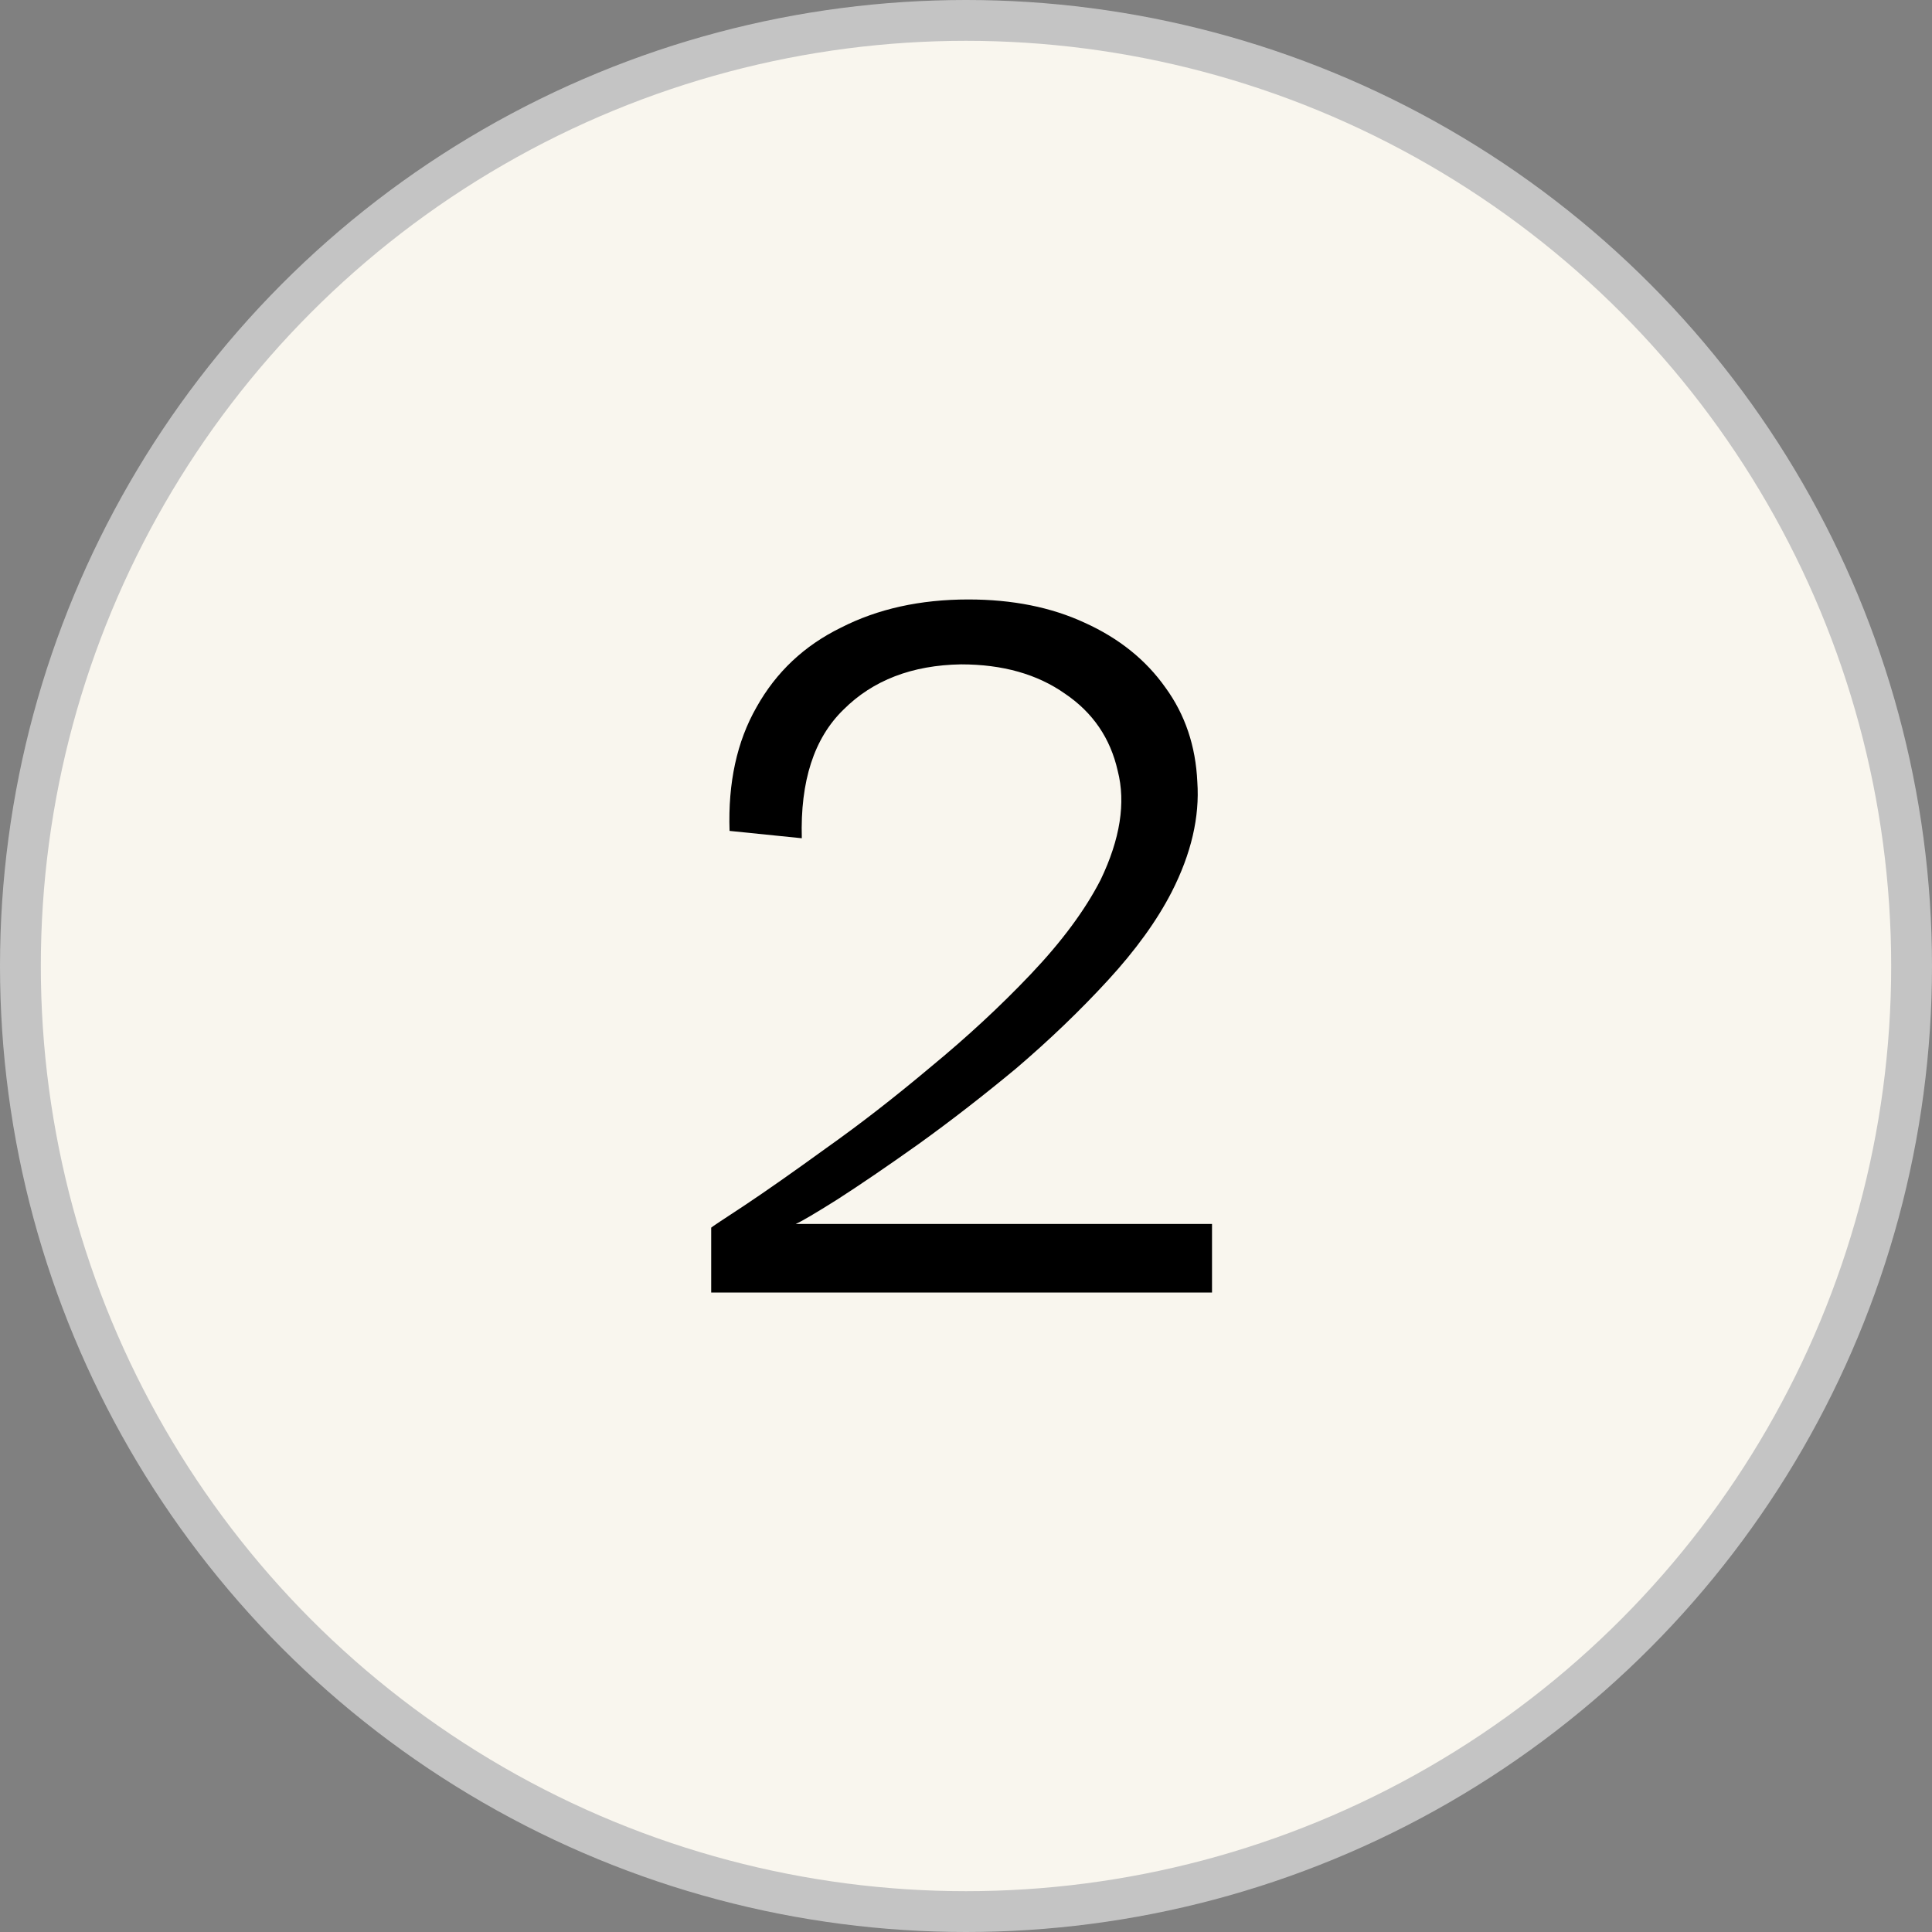 <svg width="142" height="142" viewBox="0 0 142 142" fill="none" xmlns="http://www.w3.org/2000/svg">
<rect x="0" y="0" width="142" height="142" fill="#808080" stroke="none"/>
<circle cx="71" cy="71" r="69.5" fill="#F9F6EE" stroke="#C4C4C4" stroke-width="3"/>
<path d="M52.272 95V90.23C52.332 90.17 53.142 89.63 54.702 88.61C56.322 87.53 58.332 86.12 60.732 84.38C63.192 82.64 65.742 80.66 68.382 78.44C71.082 76.22 73.542 73.94 75.762 71.6C78.042 69.2 79.752 66.89 80.892 64.67C82.332 61.67 82.752 59 82.152 56.66C81.612 54.26 80.322 52.37 78.282 50.99C76.242 49.55 73.692 48.83 70.632 48.83C67.032 48.89 64.152 50 61.992 52.16C59.832 54.26 58.812 57.41 58.932 61.61L53.622 61.07C53.502 57.53 54.162 54.5 55.602 51.98C57.042 49.4 59.112 47.45 61.812 46.13C64.512 44.75 67.632 44.06 71.172 44.06C74.412 44.06 77.262 44.63 79.722 45.77C82.242 46.91 84.222 48.5 85.662 50.54C87.102 52.52 87.882 54.83 88.002 57.47C88.182 60.05 87.552 62.75 86.112 65.57C85.032 67.67 83.472 69.83 81.432 72.05C79.392 74.27 77.142 76.43 74.682 78.53C72.222 80.57 69.822 82.43 67.482 84.11C65.202 85.73 63.222 87.08 61.542 88.16C59.922 89.18 58.902 89.78 58.482 89.96H89.082V95H52.272Z" fill="black"/>
</svg>
